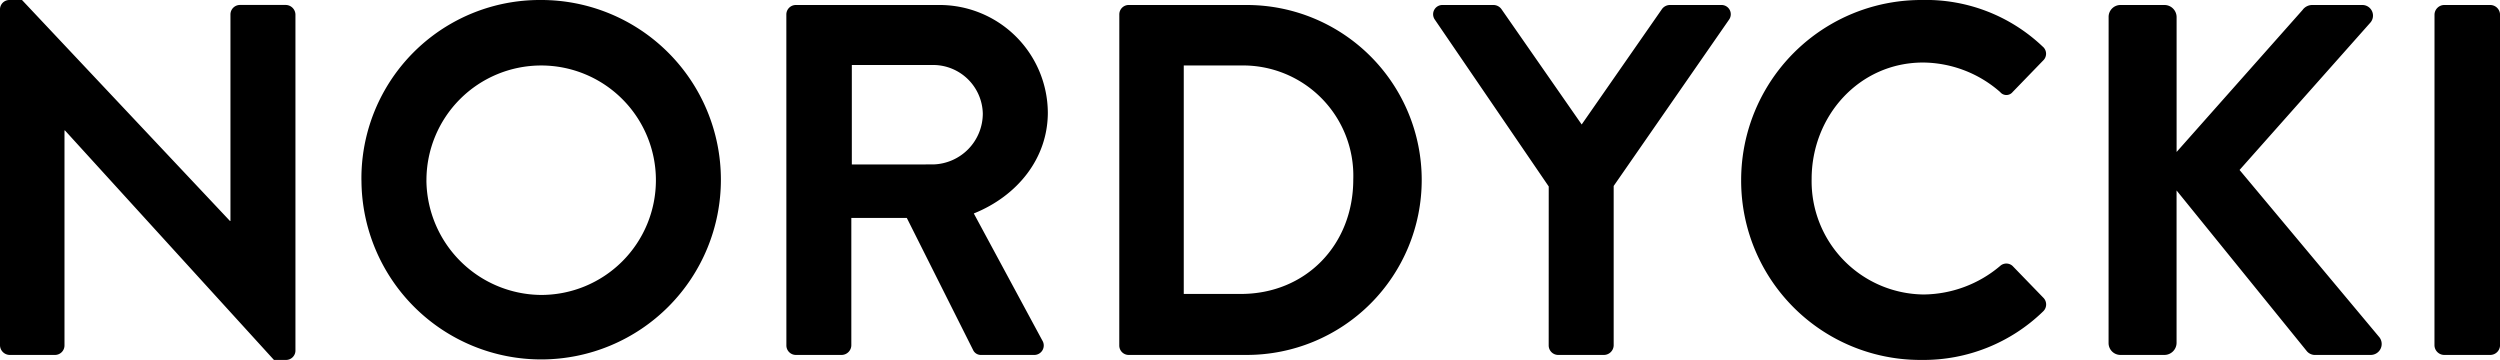 <svg xmlns="http://www.w3.org/2000/svg" width="260.052" height="37.44" viewBox="0 0 260.052 37.44">
  <path id="deco_style_lettering_10_pl" d="M4.732,54.012A1.023,1.023,0,0,0,5.72,55h4.732a.987.987,0,0,0,.988-.988V31.652h.052L33.228,55.52h1.248a.978.978,0,0,0,.988-.936v-35a1.023,1.023,0,0,0-.988-.988H29.692a.987.987,0,0,0-.988.988V41.064h-.052L7.02,18.08H5.72a.978.978,0,0,0-.988.936Zm37.6-17.16A18.694,18.694,0,1,0,61,18.08,18.554,18.554,0,0,0,42.328,36.852Zm6.76,0A11.934,11.934,0,1,1,61,48.76,12.029,12.029,0,0,1,49.088,36.852Zm37.44,17.16a.987.987,0,0,0,.988.988H92.3a1.023,1.023,0,0,0,.988-.988V40.752H99.06l6.916,13.78a.891.891,0,0,0,.832.468h5.46a.984.984,0,0,0,.884-1.508l-7.124-13.208c4.524-1.82,7.7-5.72,7.7-10.5A11.263,11.263,0,0,0,102.388,18.6H87.516a.987.987,0,0,0-.988.988ZM93.34,35.188V24.84h8.476a5.173,5.173,0,0,1,5.148,5.044,5.3,5.3,0,0,1-5.148,5.3Zm27.82,18.824A.978.978,0,0,0,122.1,55H134.42a18.2,18.2,0,1,0,0-36.4H122.1a.978.978,0,0,0-.936.988Zm6.708-5.356V24.892H133.8a11.467,11.467,0,0,1,11.7,11.856c0,6.812-4.94,11.908-11.7,11.908Zm37.96,5.356a.987.987,0,0,0,.988.988H171.6a1.023,1.023,0,0,0,.988-.988V37.424L184.6,20.108a.963.963,0,0,0-.832-1.508h-5.356a1.033,1.033,0,0,0-.832.468l-8.32,11.96-8.32-11.96a1.033,1.033,0,0,0-.832-.468h-5.3a.963.963,0,0,0-.832,1.508l11.856,17.368Zm20.02-17.16A18.642,18.642,0,0,0,204.62,55.52a17.847,17.847,0,0,0,12.636-5.044.99.99,0,0,0,.052-1.4l-3.224-3.328a.958.958,0,0,0-1.3,0,12.48,12.48,0,0,1-7.956,2.964A11.775,11.775,0,0,1,193.18,36.7c0-6.552,4.94-12.116,11.6-12.116a12.3,12.3,0,0,1,8.008,3.068.833.833,0,0,0,1.3,0l3.172-3.276a.966.966,0,0,0-.052-1.456A17.6,17.6,0,0,0,204.62,18.08,18.731,18.731,0,0,0,185.848,36.852Zm38.22,16.9A1.232,1.232,0,0,0,225.316,55h4.576a1.265,1.265,0,0,0,1.248-1.248V37.892l13.572,16.744a1.128,1.128,0,0,0,.936.364h5.668a1.14,1.14,0,0,0,.936-1.82l-14.56-17.42,13.572-15.288a1.106,1.106,0,0,0-.832-1.872h-5.2a1.243,1.243,0,0,0-.988.52l-13.1,14.768V19.848a1.265,1.265,0,0,0-1.248-1.248h-4.576a1.232,1.232,0,0,0-1.248,1.248Zm33.9.26a1.023,1.023,0,0,0,.988.988H263.8a1.023,1.023,0,0,0,.988-.988V19.588a1.023,1.023,0,0,0-.988-.988H258.96a1.023,1.023,0,0,0-.988.988Z" transform="translate(-4.732 -18.08)"/>
</svg>
